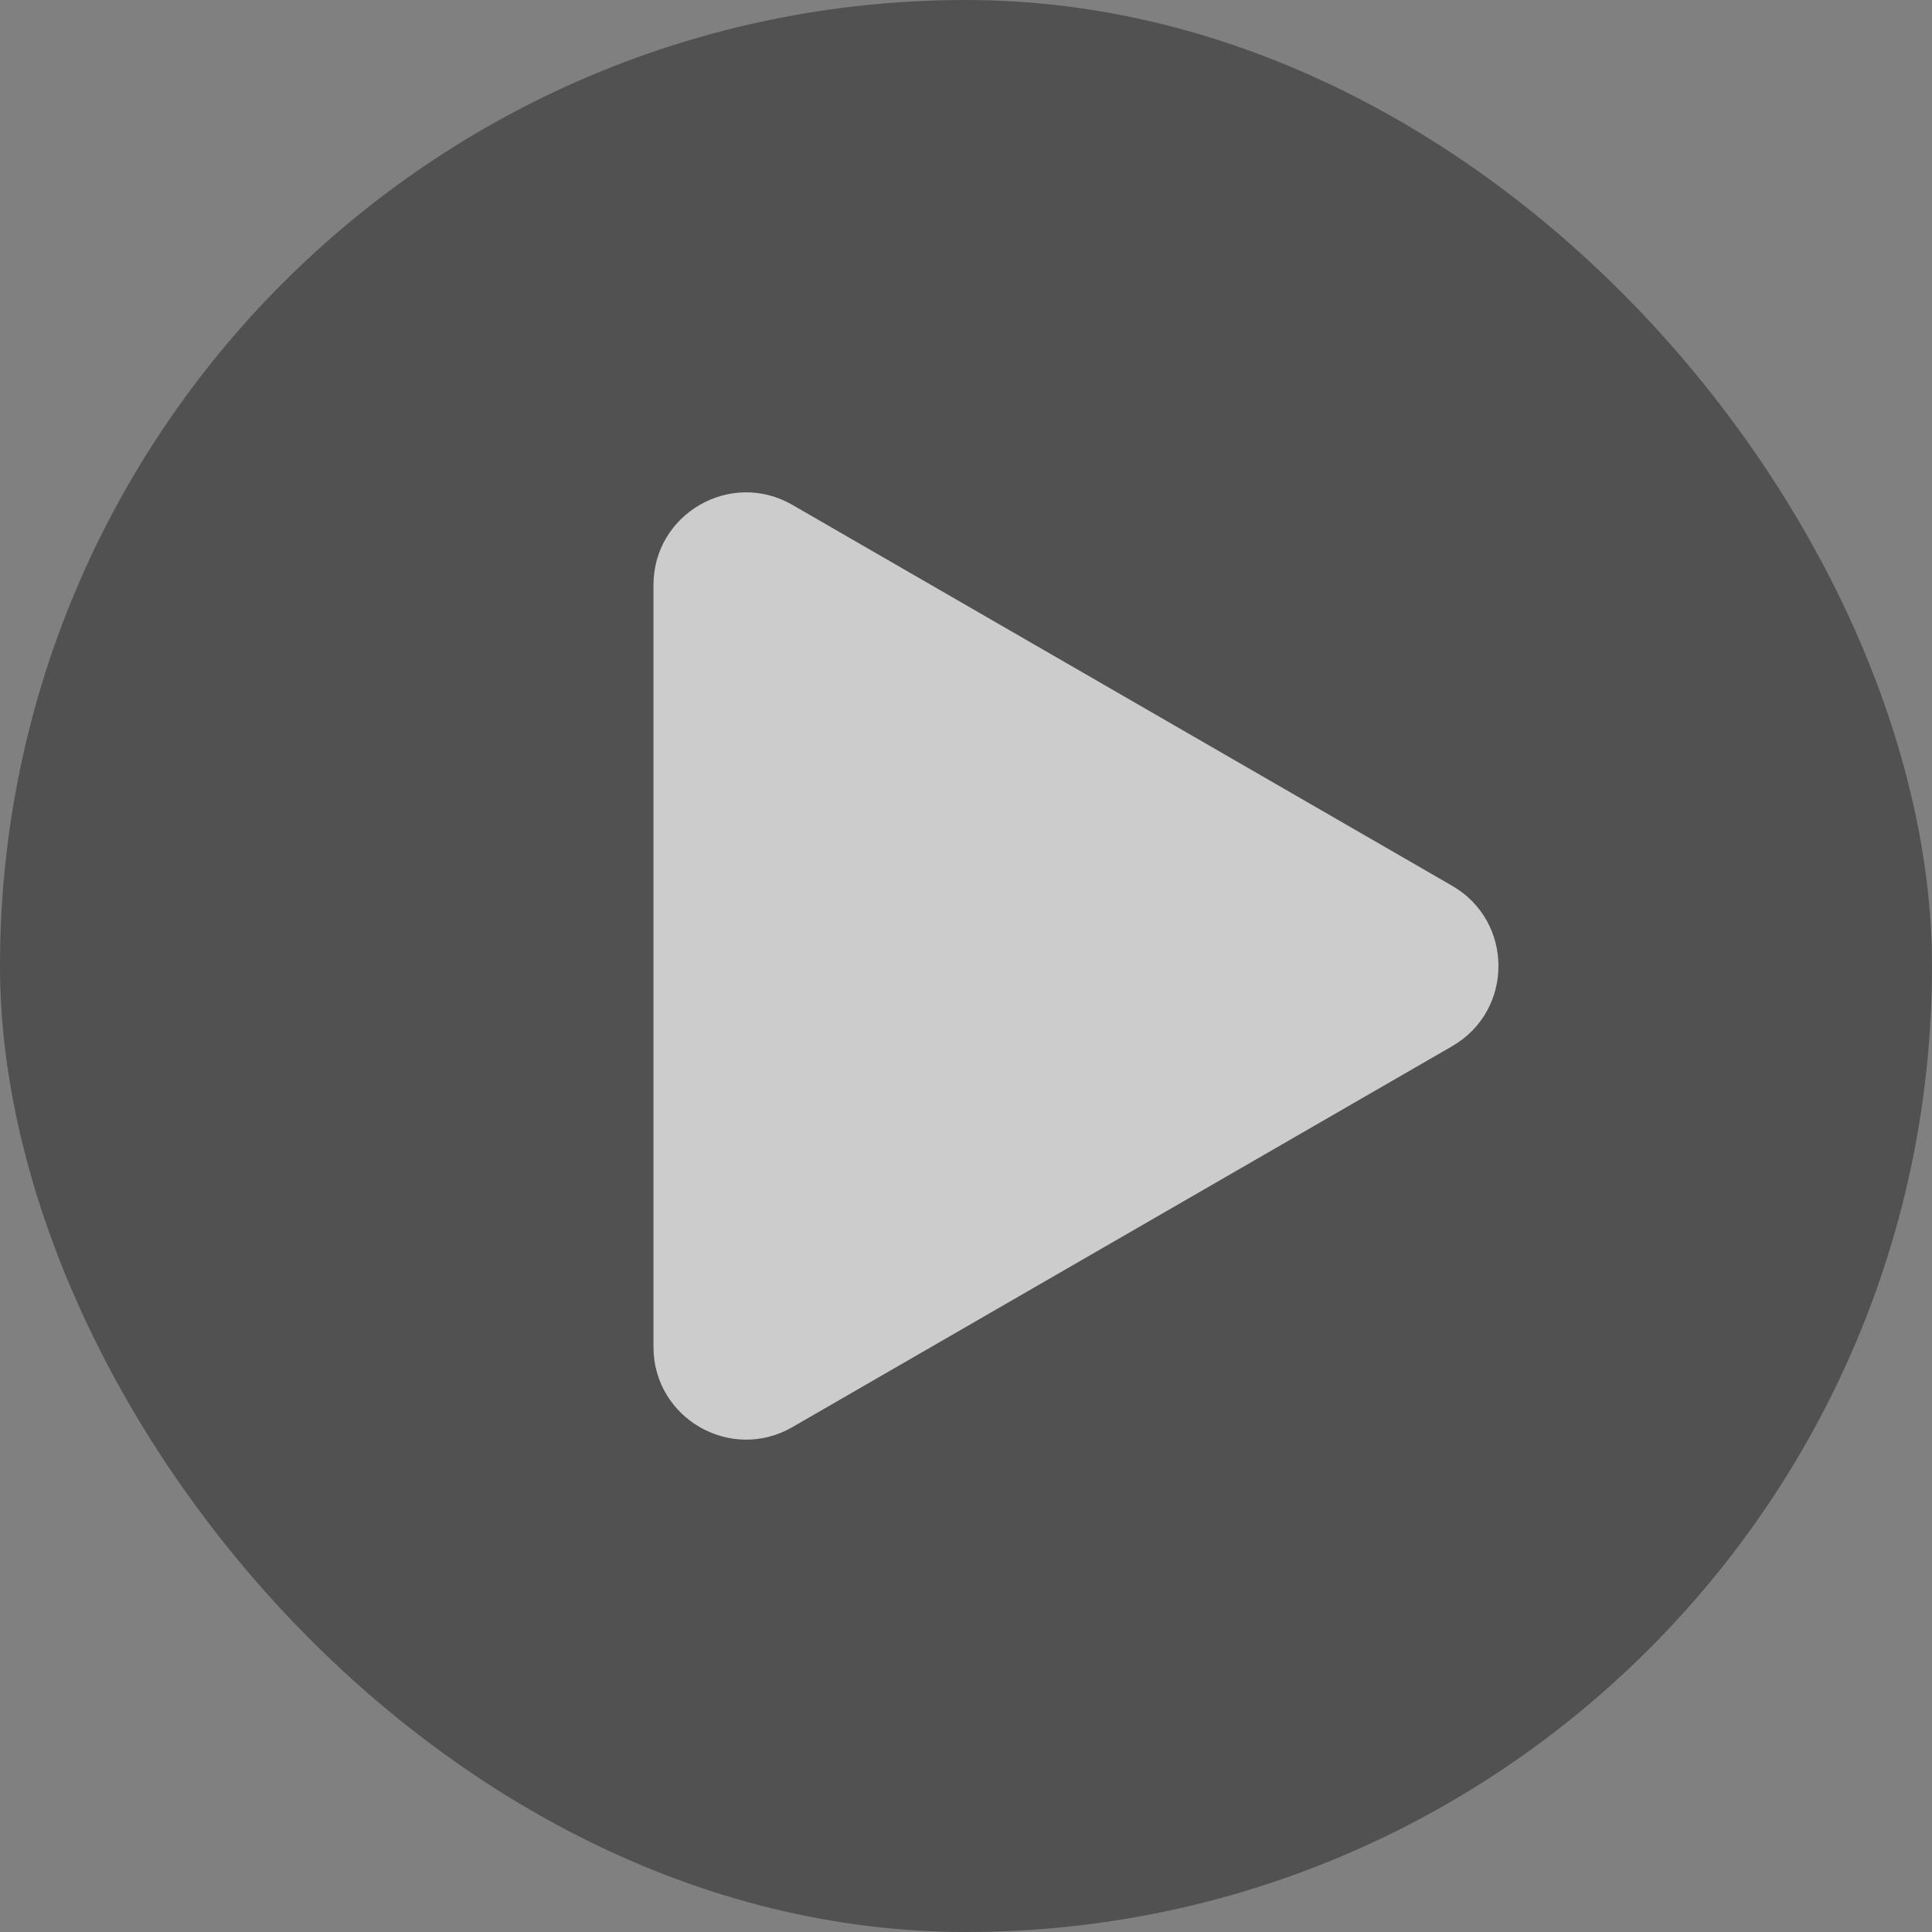 <svg width="68" height="68" viewBox="0 0 68 68" fill="none" xmlns="http://www.w3.org/2000/svg">
<rect x="0" y="0" width="68" height="68" fill="#808080" stroke="none"/>
<g opacity="0.6">
<rect width="68" height="68" rx="34" fill="#323232"/>
<path d="M51.111 31.177C53.284 32.432 53.284 35.568 51.111 36.823L27.889 50.23C25.716 51.484 23 49.916 23 47.407L23 20.593C23 18.084 25.716 16.516 27.889 17.77L51.111 31.177Z" fill="white"/>
</g>
</svg>
